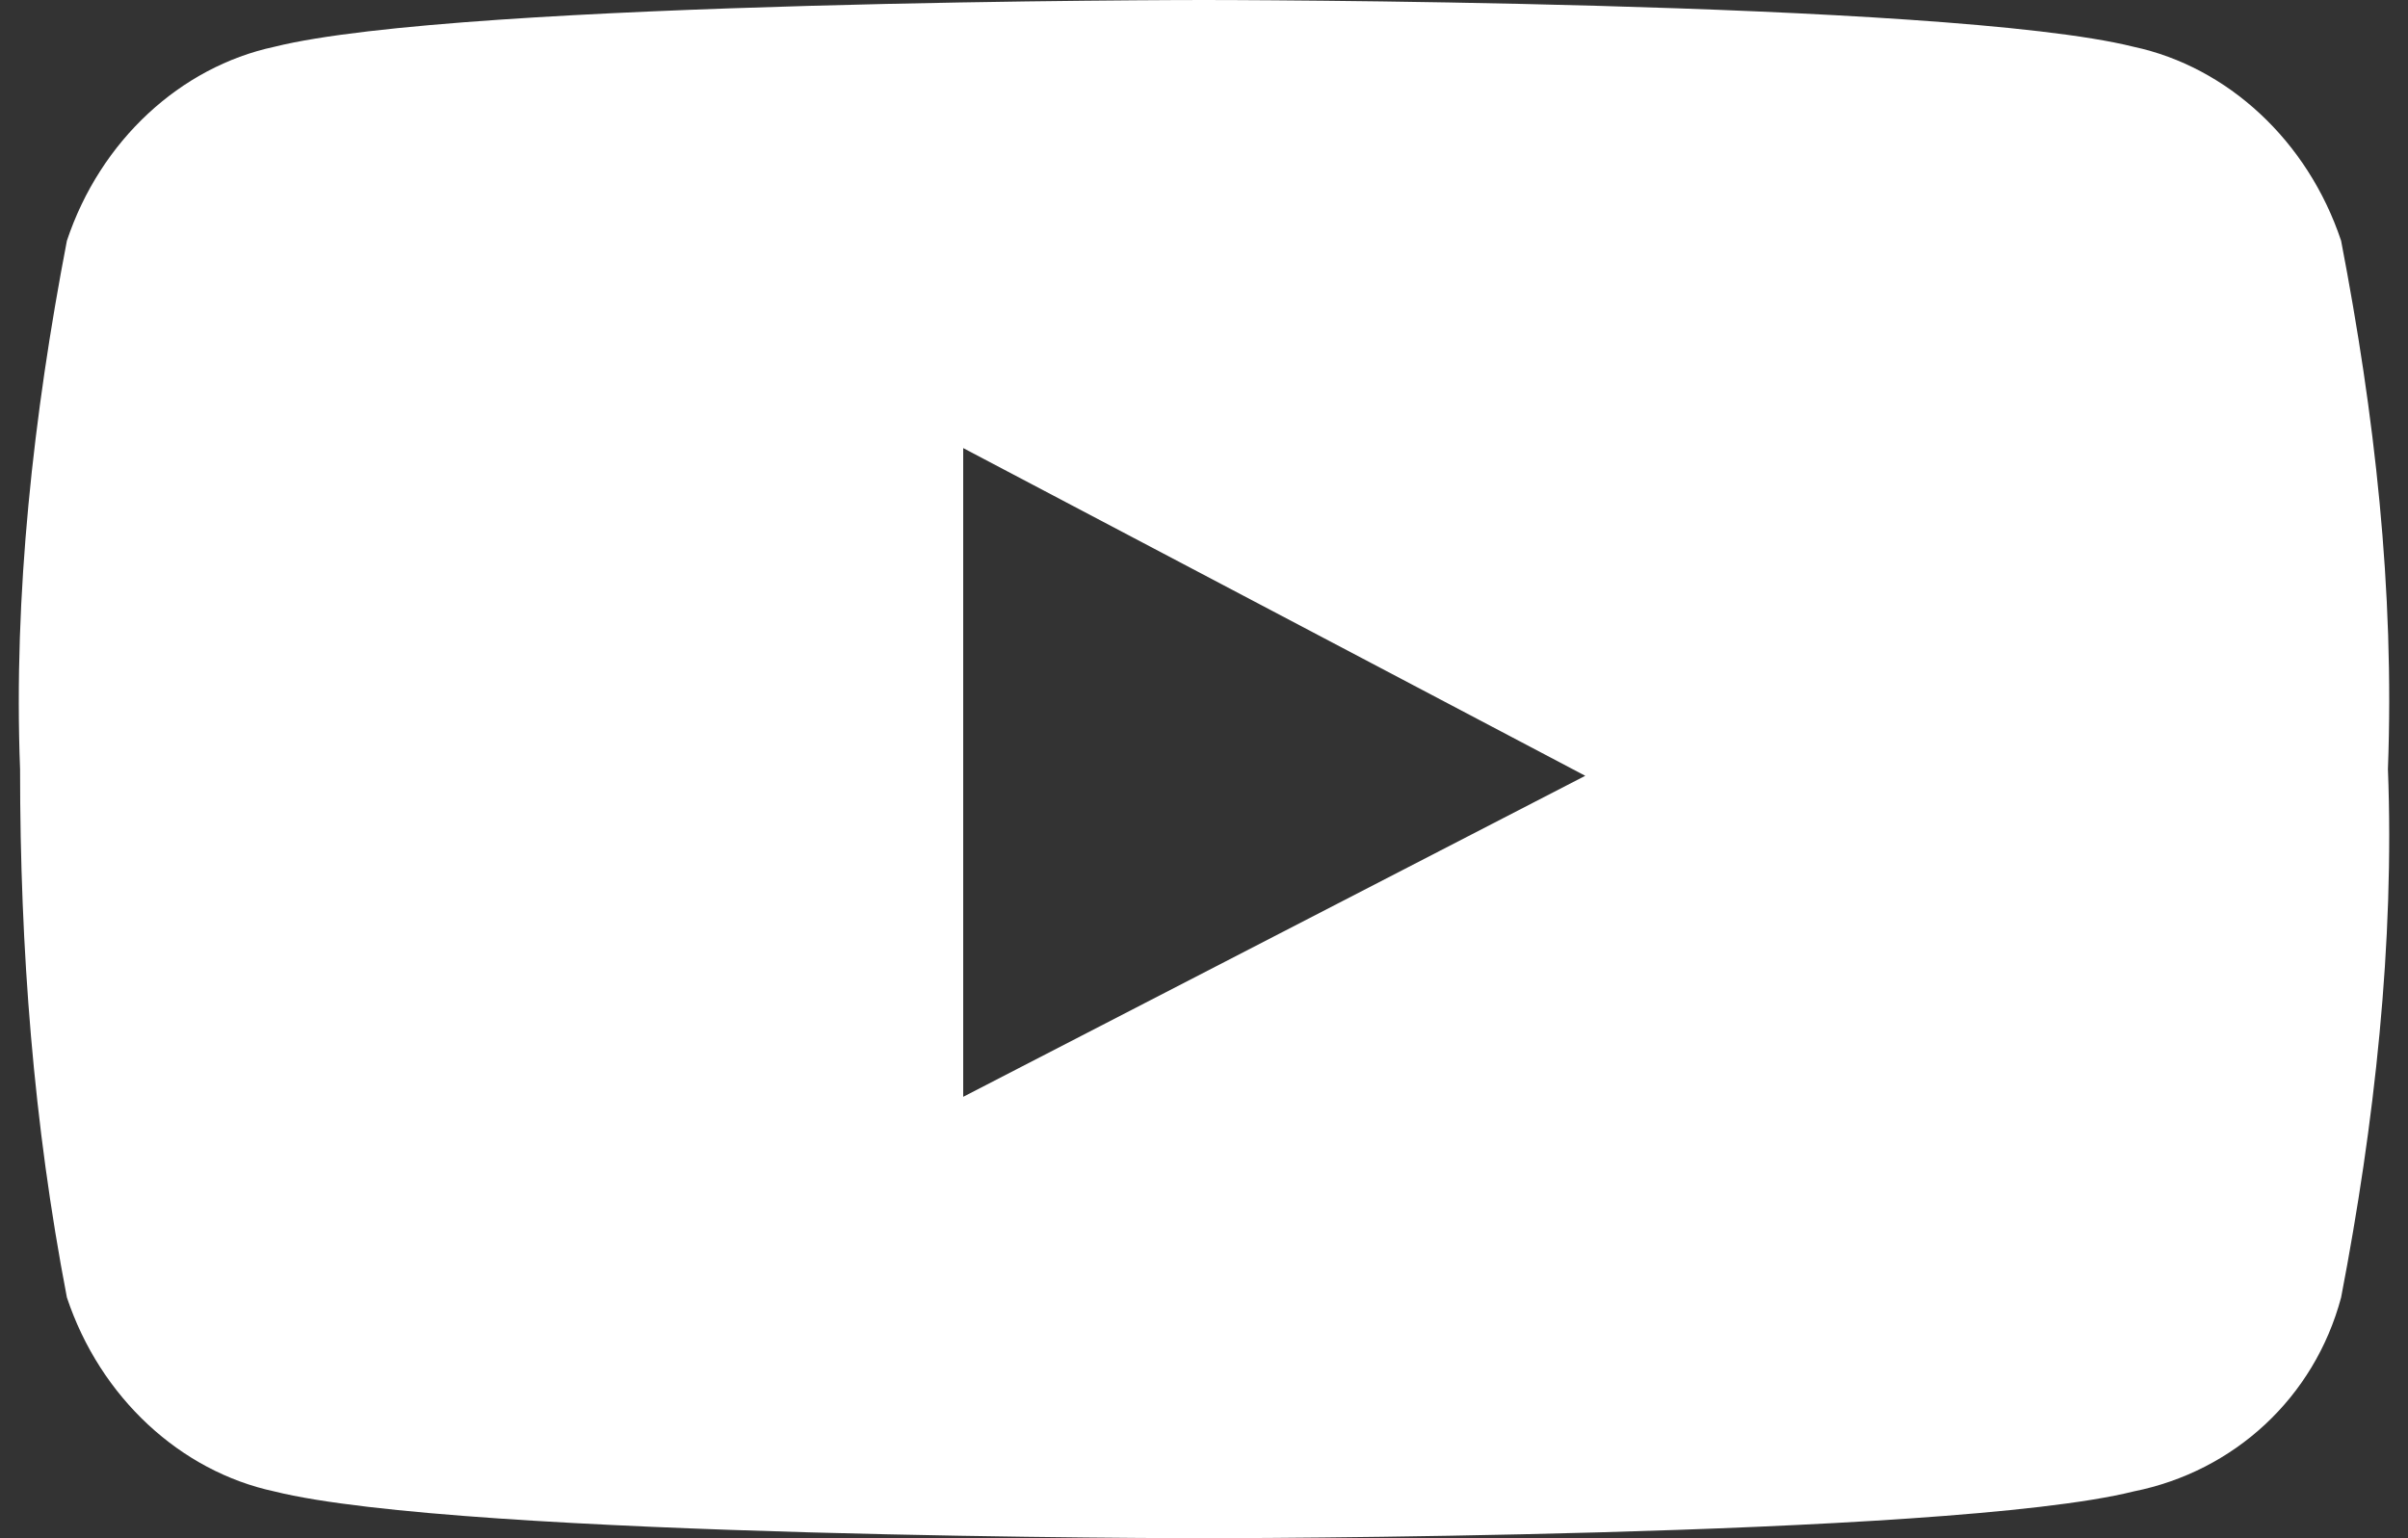 <?xml version="1.0" encoding="utf-8"?>
<!-- Generator: Adobe Illustrator 25.2.1, SVG Export Plug-In . SVG Version: 6.00 Build 0)  -->
<svg version="1.1" id="レイヤー_1" xmlns="http://www.w3.org/2000/svg" xmlns:xlink="http://www.w3.org/1999/xlink" x="0px"
	 y="0px" viewBox="0 0 36 23" style="enable-background:new 0 0 36 23;" xml:space="preserve">
<rect x="0" y="0" width="36" height="23" fill="#333333" stroke="none"/>
<style type="text/css">
	.st0{fill:#FFFFFF;}
</style>
<path id="パス_928" class="st0" d="M35,3.6c-0.5-1.5-1.7-2.6-3.1-2.9C29.1,0,18,0,18,0S6.9,0,4.1,0.7C2.7,1,1.5,2.1,1,3.6
	c-0.5,2.6-0.8,5.3-0.7,7.9c0,2.7,0.2,5.3,0.7,7.9c0.5,1.5,1.7,2.6,3.1,2.9C6.9,23,18,23,18,23s11.1,0,13.9-0.7
	c1.5-0.3,2.7-1.4,3.1-2.9c0.5-2.6,0.8-5.3,0.7-7.9C35.8,8.8,35.5,6.2,35,3.6z M14.4,16.4V6.7l9.3,4.9L14.4,16.4z"/>
</svg>
